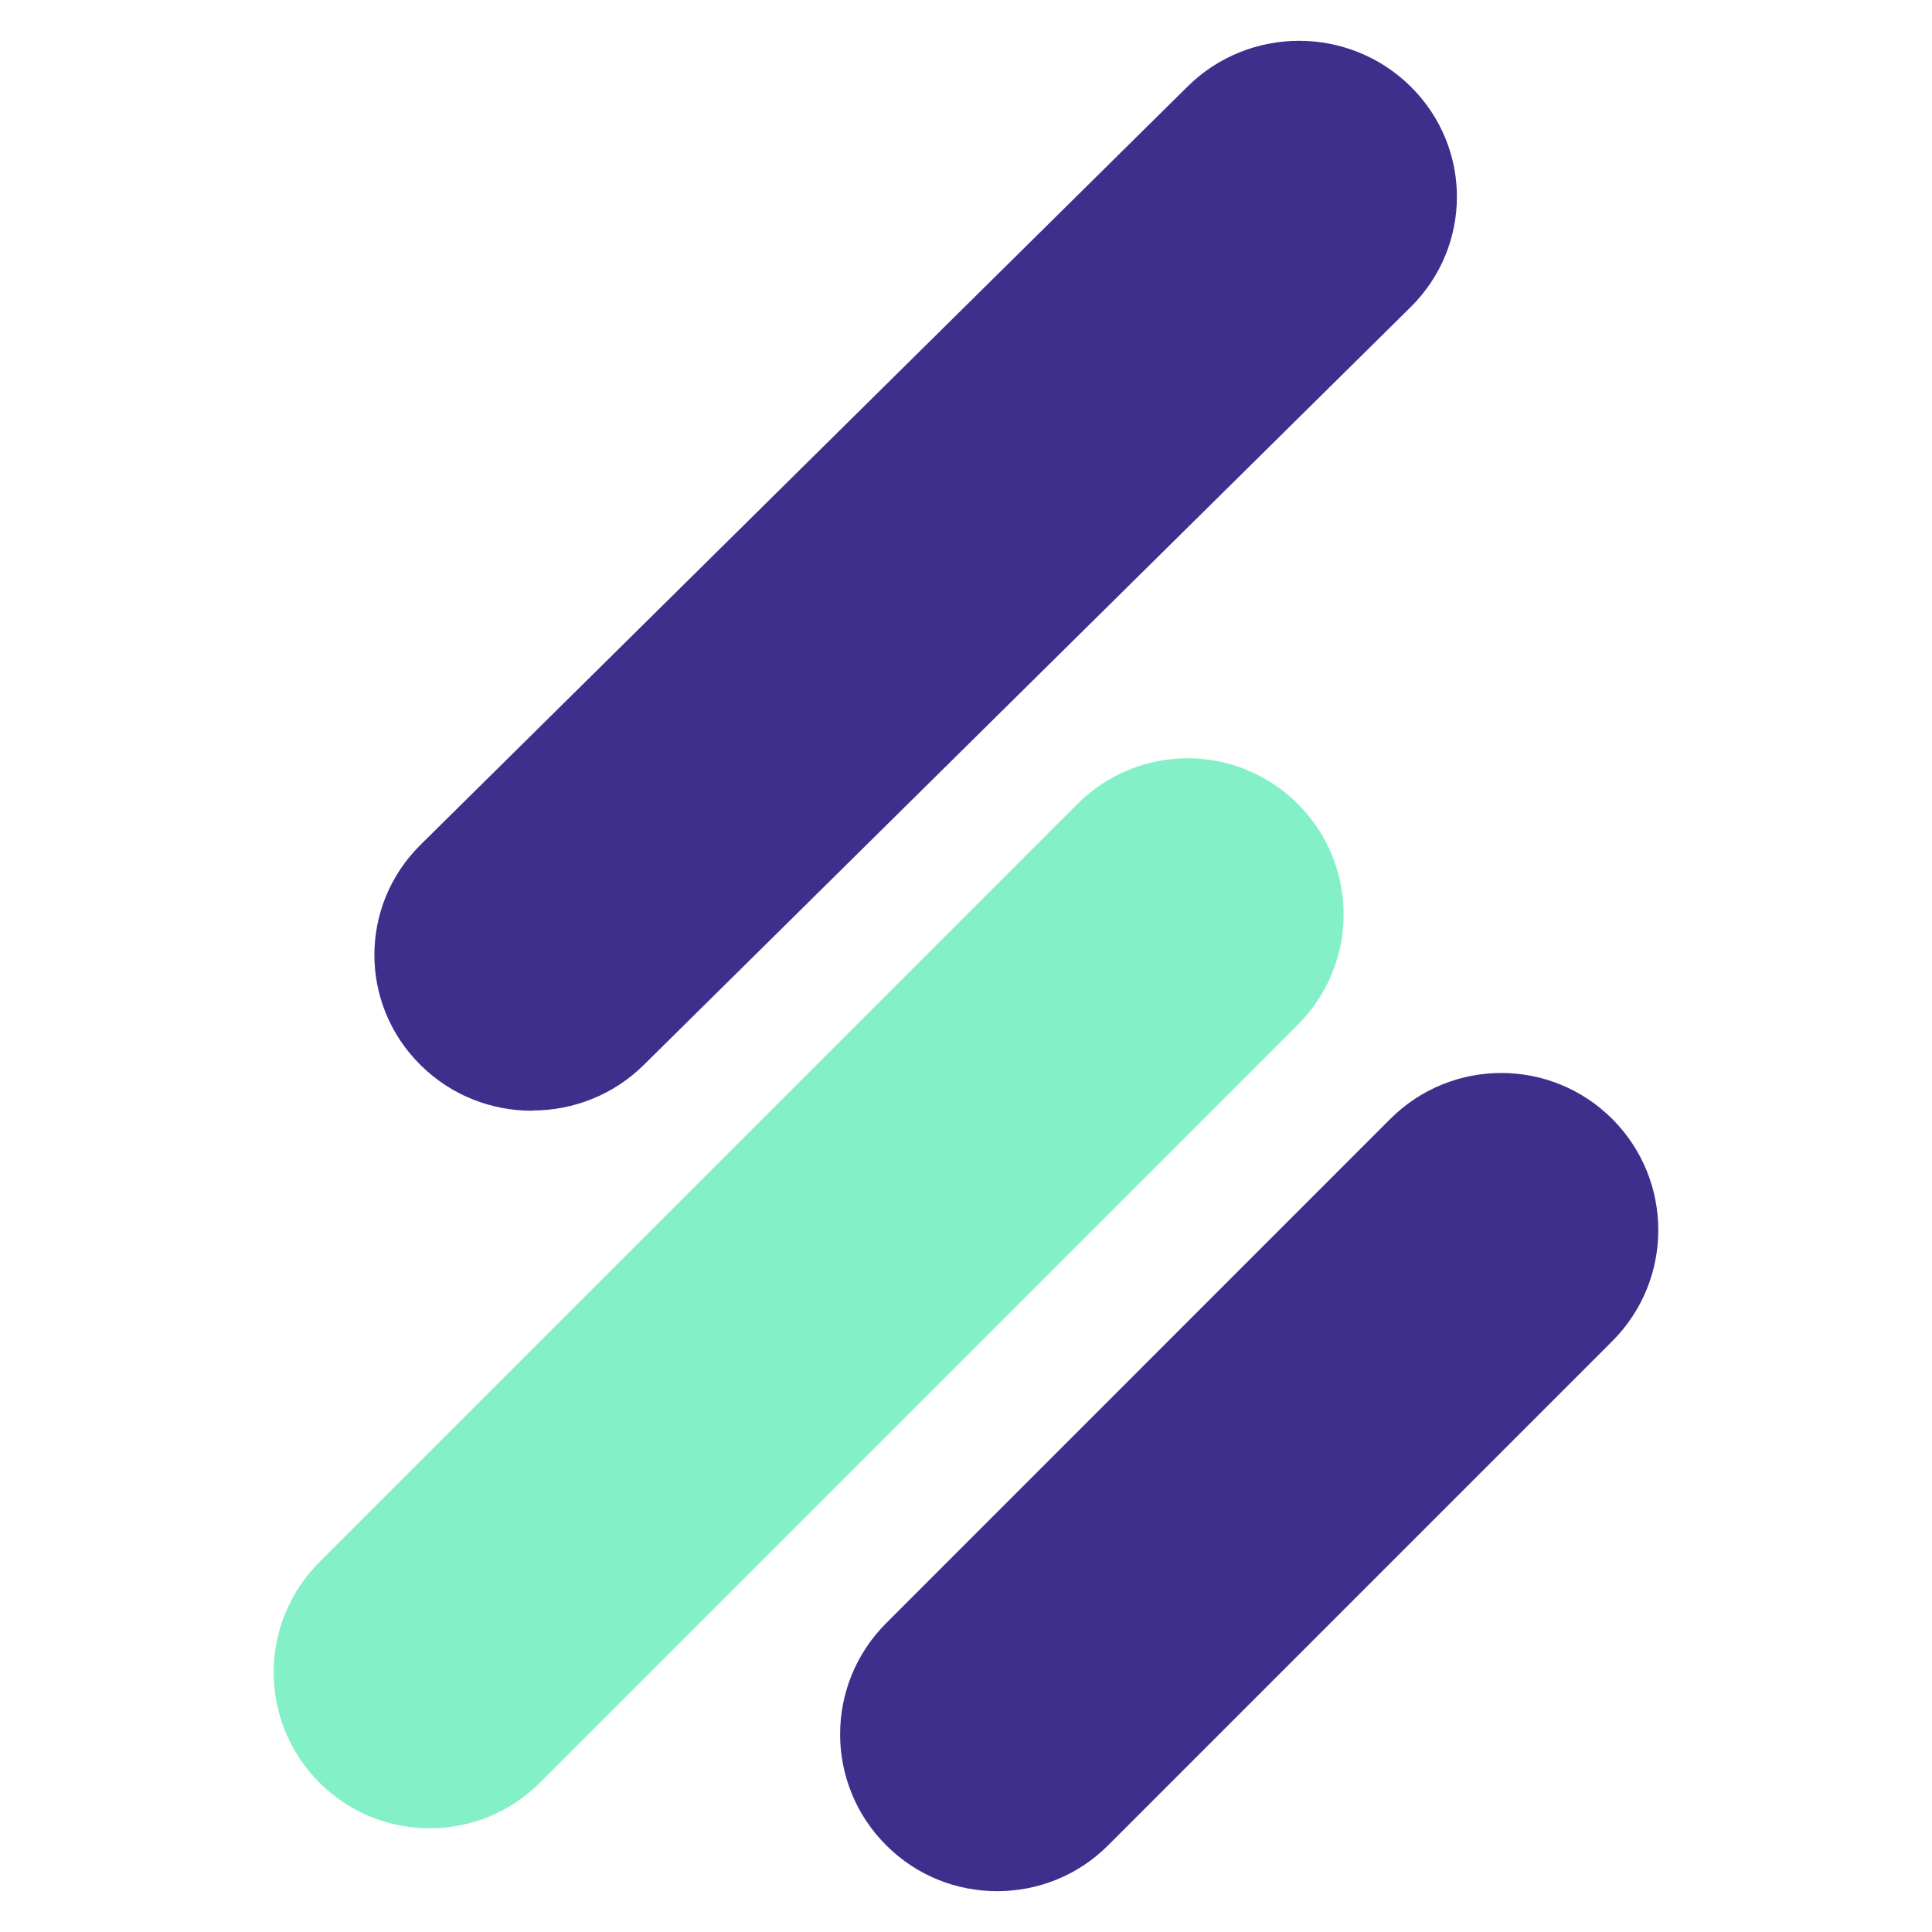 <svg width="30" height="30" viewBox="0 0 30 30" fill="none" xmlns="http://www.w3.org/2000/svg">
<path d="M8.264 17.248C7.635 17.248 7.01 17.013 6.532 16.54C5.574 15.594 5.574 14.062 6.532 13.116L18.44 1.344C19.397 0.397 20.947 0.397 21.905 1.344C22.862 2.29 22.862 3.821 21.905 4.768L9.997 16.536C9.518 17.009 8.893 17.244 8.264 17.244V17.248Z" fill="#3F2F8D"/>
<path d="M6.672 28.389C6.051 28.389 5.433 28.154 4.96 27.681C4.013 26.734 4.013 25.202 4.96 24.256L16.729 12.485C17.676 11.538 19.207 11.538 20.154 12.485C21.1 13.431 21.1 14.963 20.154 15.91L8.384 27.681C7.911 28.154 7.293 28.389 6.672 28.389Z" fill="#83F0C8"/>
<path d="M15.484 29.366C14.858 29.366 14.237 29.13 13.76 28.653C12.807 27.7 12.807 26.158 13.76 25.205L21.587 17.376C22.54 16.423 24.083 16.423 25.036 17.376C25.988 18.329 25.988 19.872 25.036 20.825L17.208 28.653C16.732 29.13 16.11 29.366 15.484 29.366Z" fill="#3F2F8D"/>
</svg>
